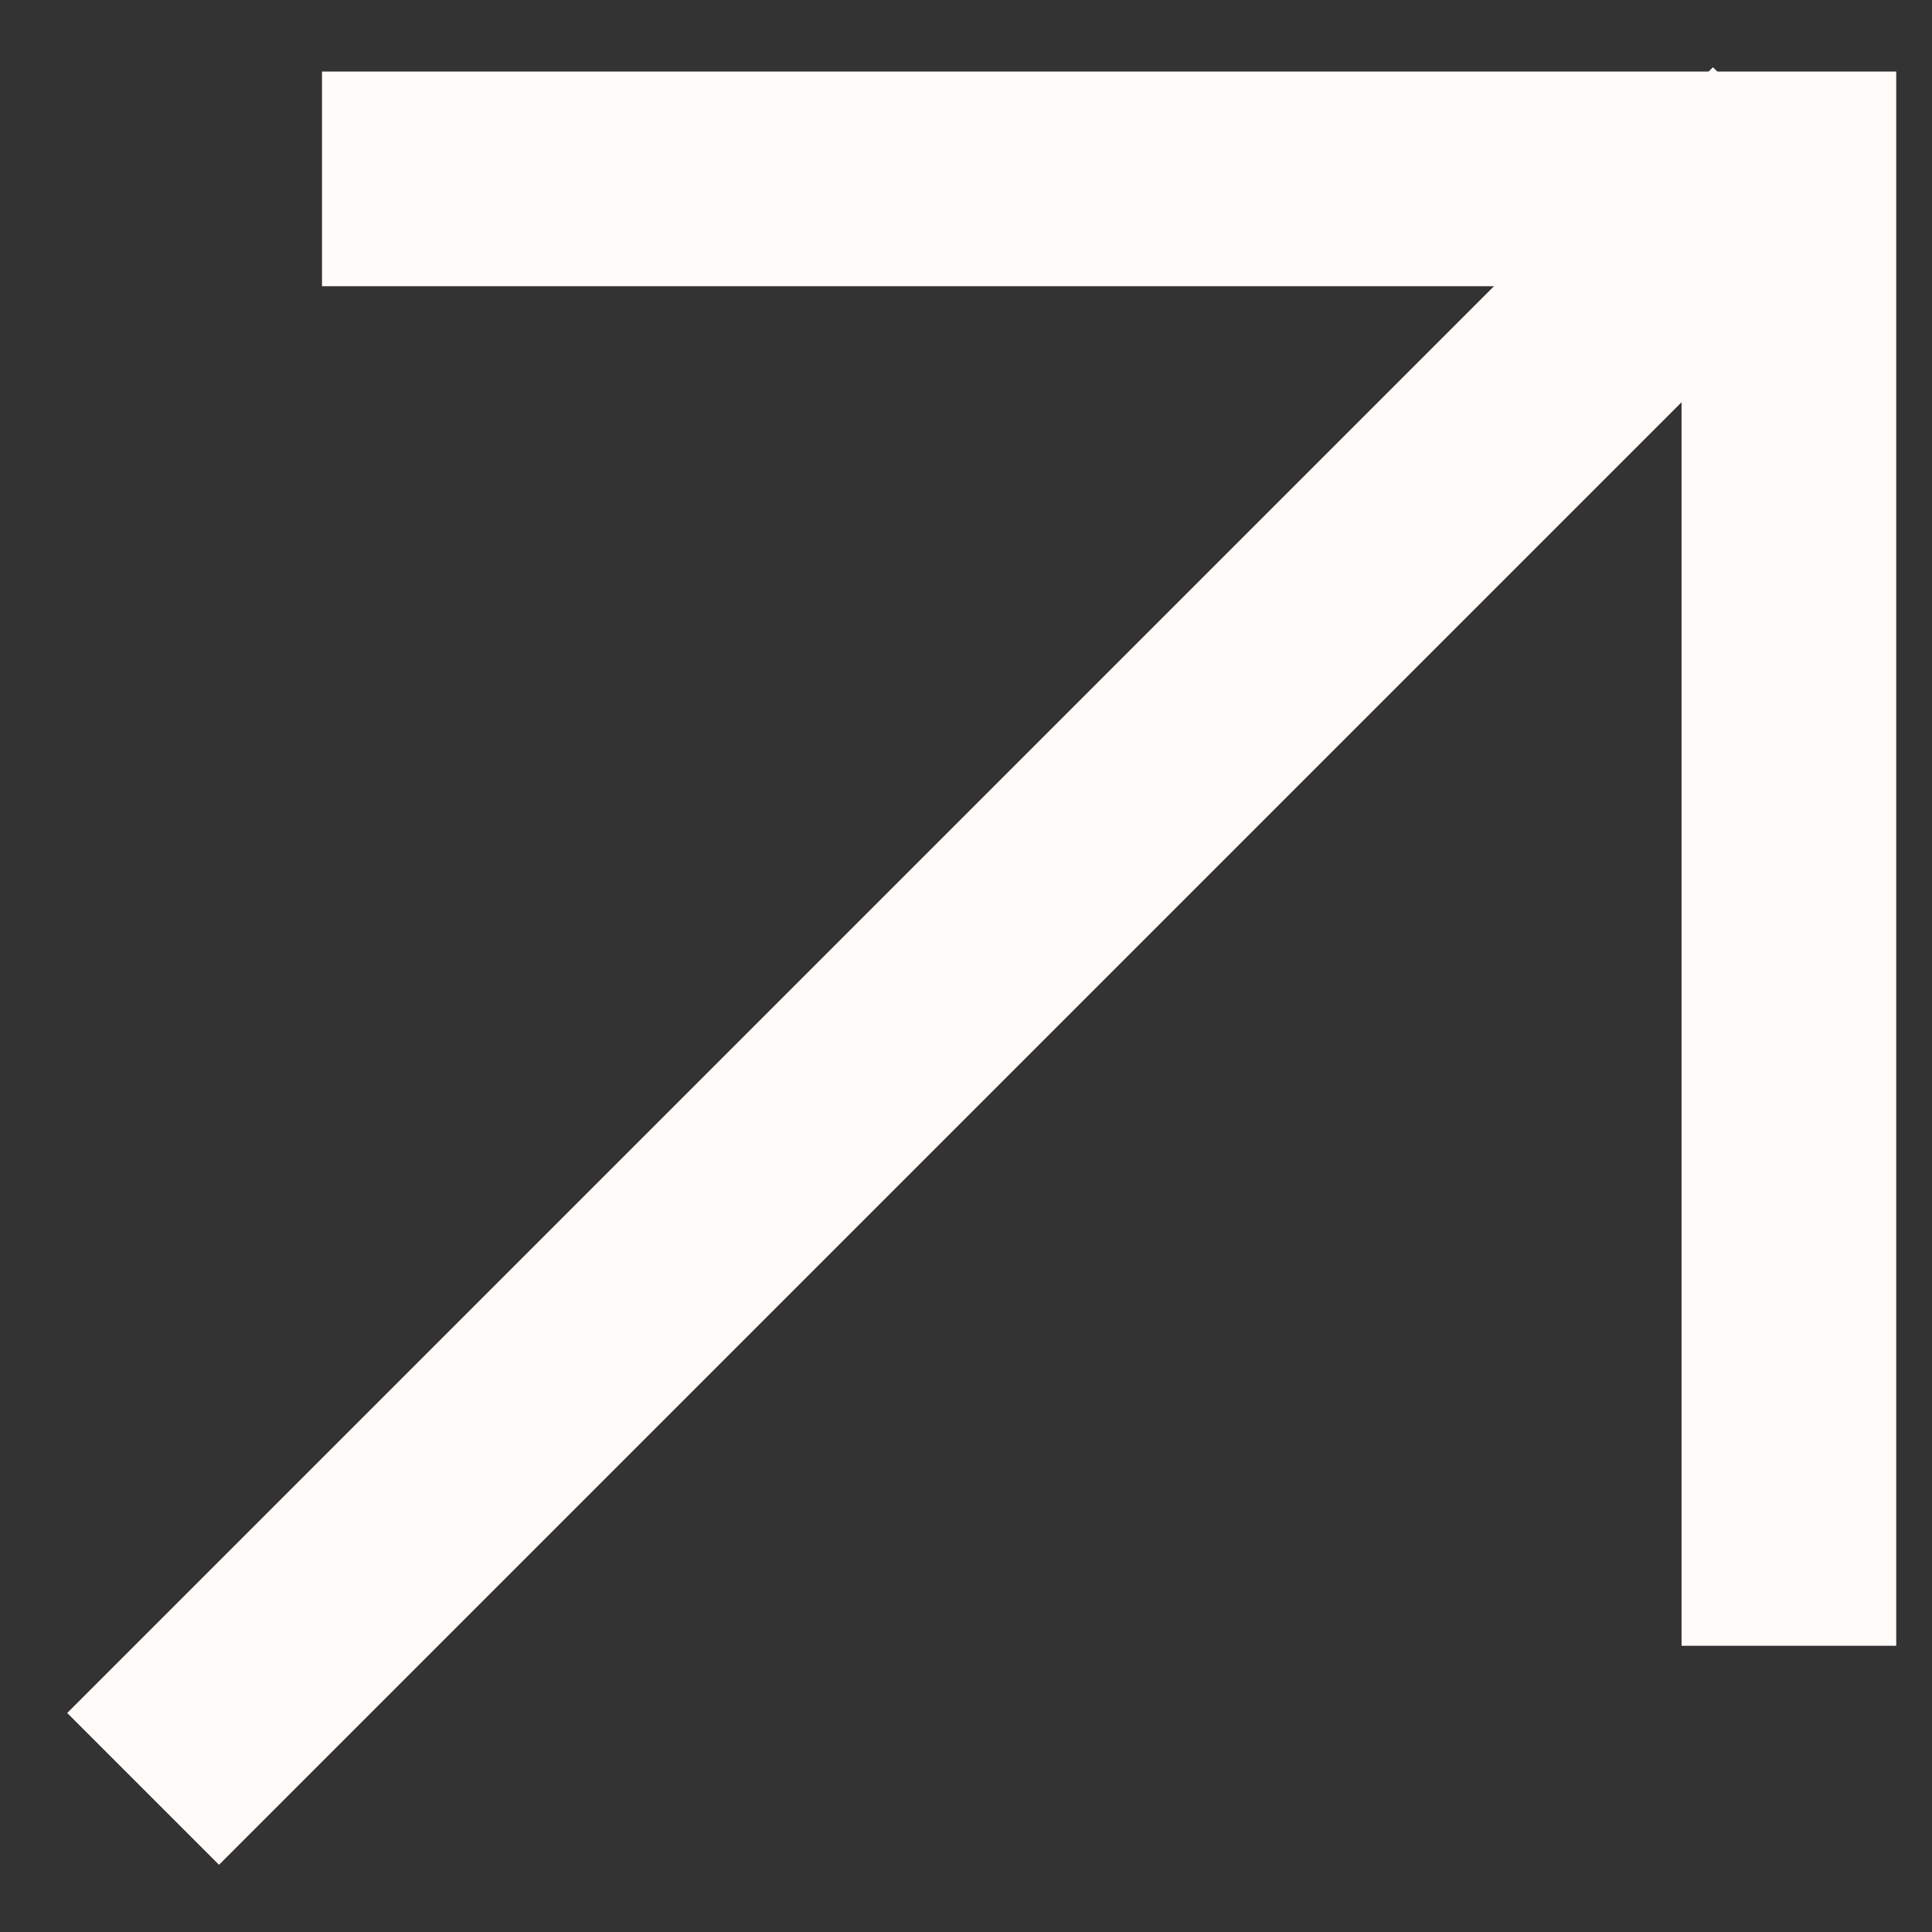 <svg width="27" height="27" viewBox="0 0 27 27" fill="none" xmlns="http://www.w3.org/2000/svg">
<rect x="0" y="0" width="27" height="27" fill="#333333" stroke="none"/>
<path d="M2 25L25 2" stroke="#FEFBF9" stroke-width="3"/>
<path d="M25 23L25 2.5L4.5 2.5" stroke="#FEFBF9" stroke-width="3"/>
</svg>
